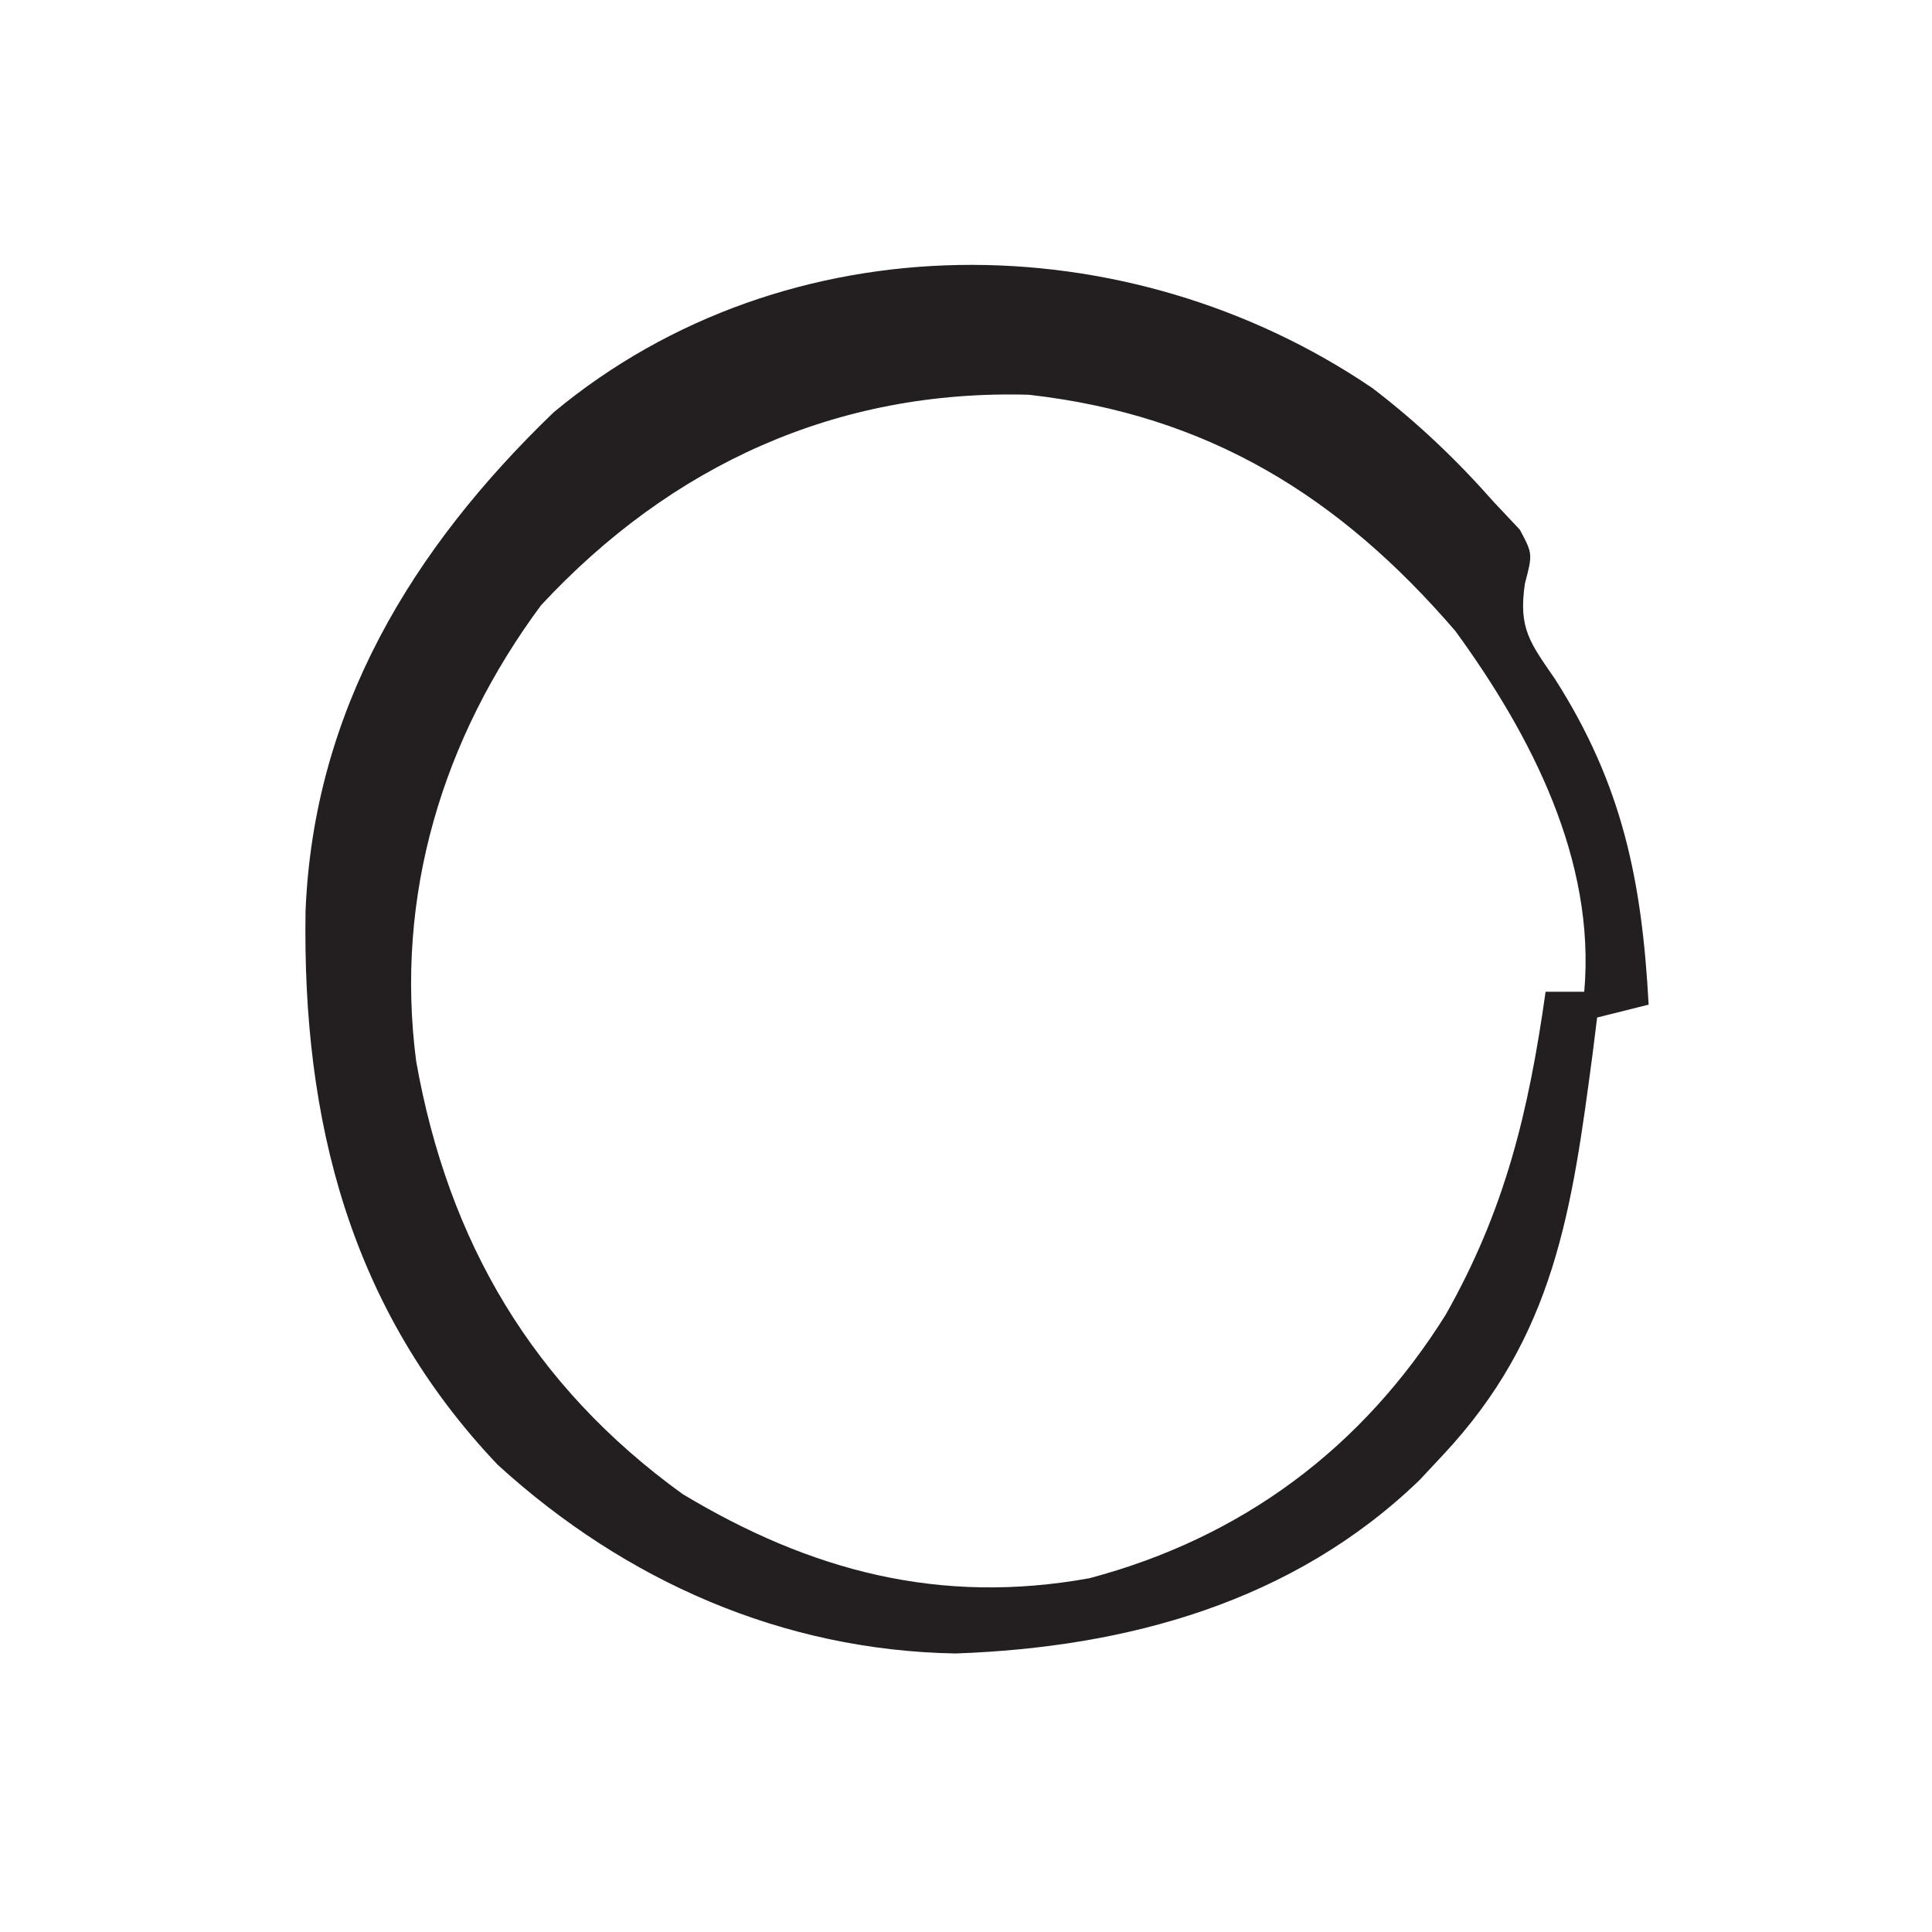 <?xml version="1.0" encoding="UTF-8"?>
<svg version="1.1" xmlns="http://www.w3.org/2000/svg" width="150" height="150">
<path d="M0 0 C3.499 2.672 6.537 5.57 9.445 8.867 C10.105 9.568 10.765 10.27 11.445 10.992 C12.445 12.867 12.445 12.867 11.836 15.188 C11.328 18.674 12.229 19.752 14.195 22.617 C19.413 30.813 20.922 38.221 21.445 47.867 C20.125 48.197 18.805 48.527 17.445 48.867 C17.281 50.192 17.281 50.192 17.113 51.543 C15.488 63.848 14.156 73.593 5.445 82.867 C4.859 83.495 4.272 84.123 3.668 84.77 C-6.164 94.269 -19.066 97.772 -32.367 98.242 C-45.797 98.009 -58 92.622 -67.902 83.605 C-79.407 71.503 -83.096 56.828 -82.832 40.59 C-82.2 25.026 -74.574 12.465 -63.555 1.867 C-45.427 -13.191 -19.024 -12.923 0 0 Z M-64.555 16.867 C-72.208 27.205 -75.909 39.409 -74.246 52.25 C-71.762 66.275 -65.192 77.459 -53.555 85.867 C-43.596 91.855 -33.574 94.496 -21.98 92.402 C-10.116 89.255 -0.77 82.277 5.695 71.93 C10.321 63.748 12.128 56.168 13.445 46.867 C14.435 46.867 15.425 46.867 16.445 46.867 C17.352 36.667 12.329 26.943 6.445 18.867 C-2.544 8.411 -12.747 2.086 -26.672 0.516 C-41.599 0.089 -54.451 5.984 -64.555 16.867 Z " fill="#231F20" transform="translate(106.555,30.133)"/>
</svg>
